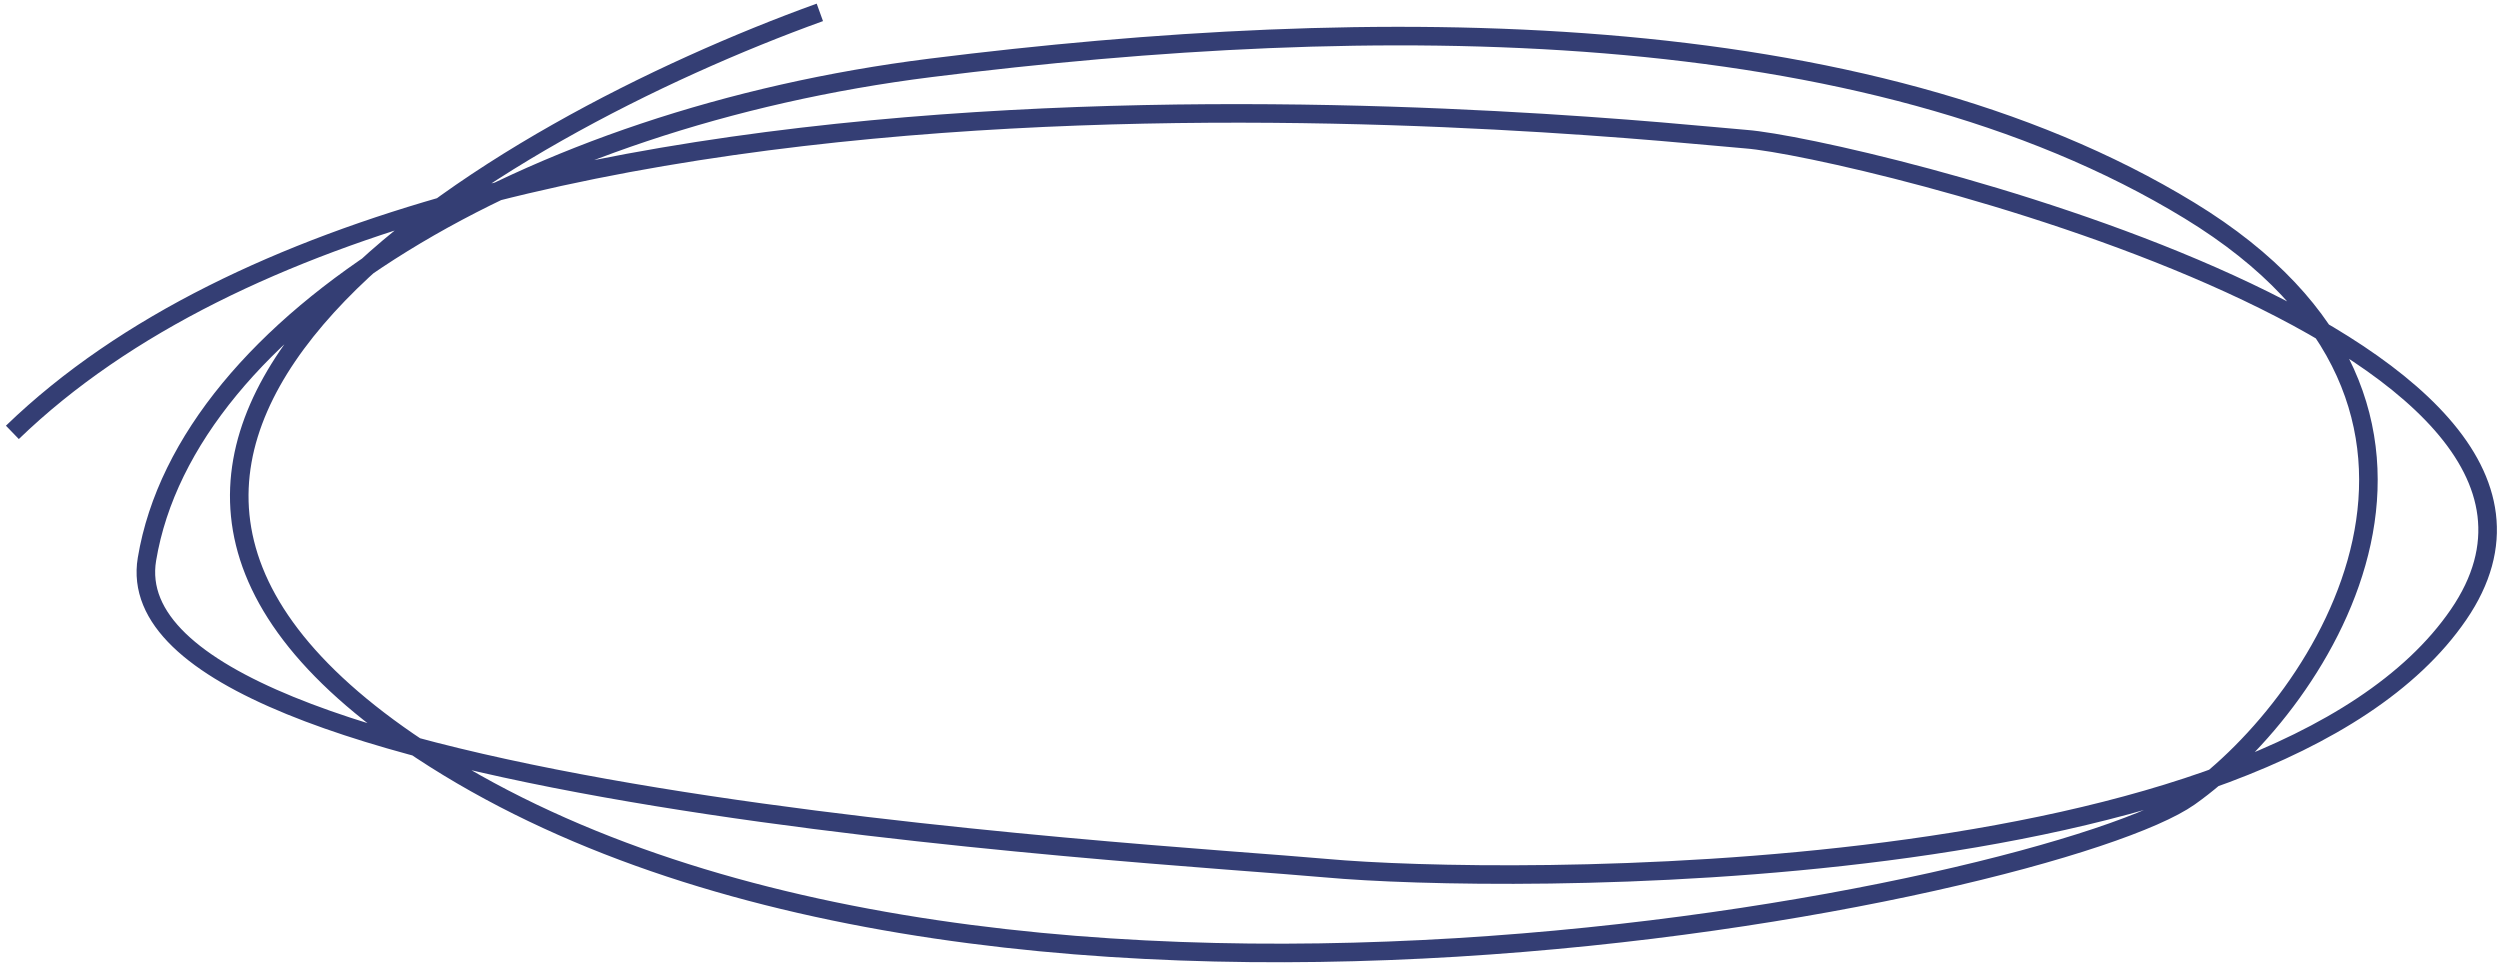 <?xml version="1.0" encoding="UTF-8"?> <svg xmlns="http://www.w3.org/2000/svg" width="202" height="78" viewBox="0 0 202 78" fill="none"> <path d="M66.244 1C40.232 10.391 -2.838 35.32 32.982 59.907C77.758 90.641 166.029 72.072 176.903 64.389C187.777 56.705 203.129 33.014 176.903 17.007C150.677 1 111.019 1 75.199 5.482C42.661 9.553 15.072 25.972 11.874 45.18C8.676 64.389 93.109 68.871 107.181 70.151C121.254 71.432 183.299 72.072 198.651 49.662C214.003 27.252 149.398 11.885 141.083 11.245C132.767 10.604 37.46 -0.28 1 34.936" stroke="#343E74" stroke-width="1.5"></path> </svg> 